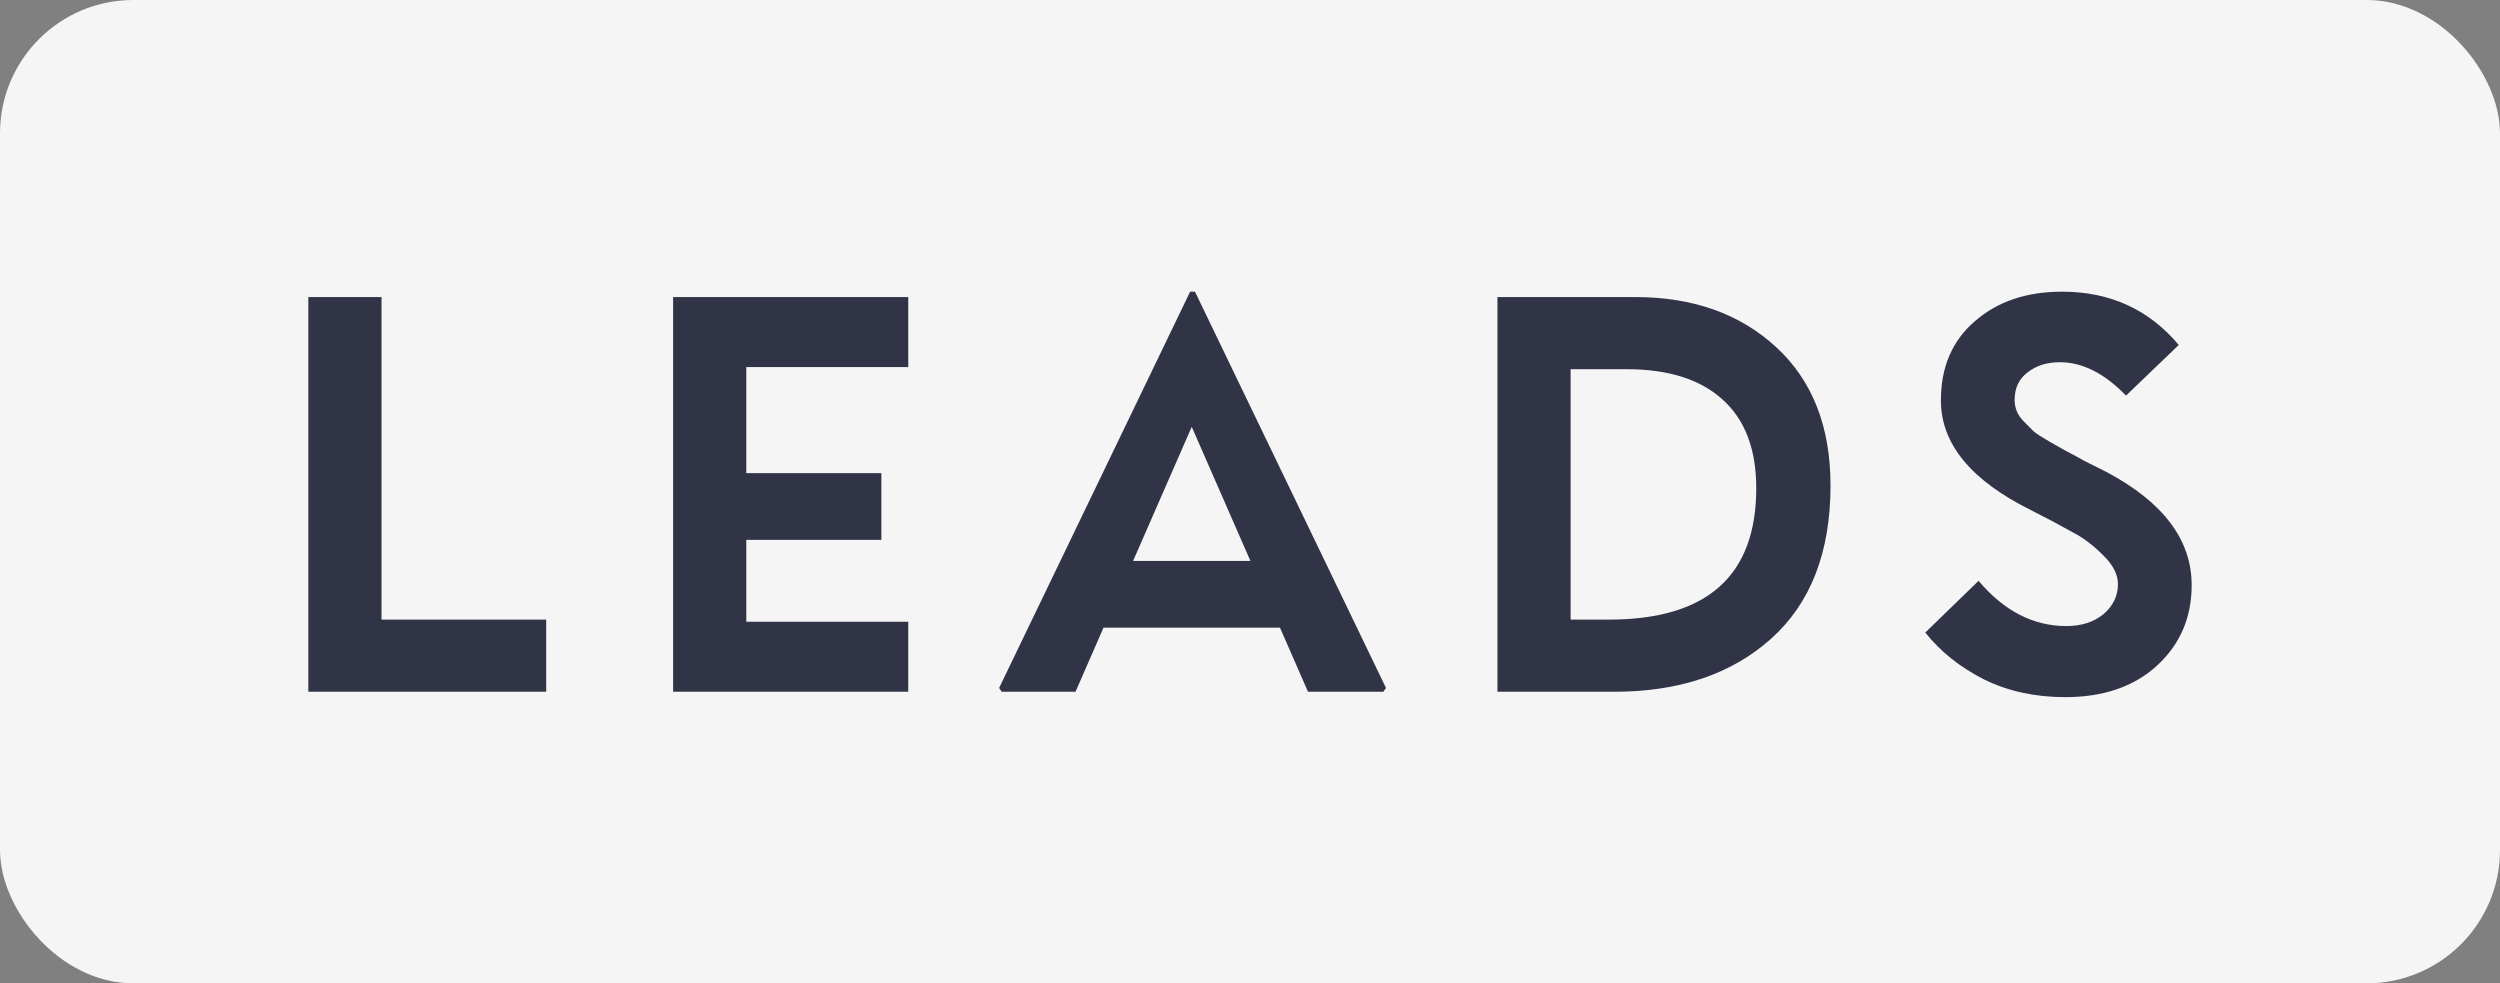 <?xml version="1.0" encoding="UTF-8"?> <svg xmlns="http://www.w3.org/2000/svg" width="300" height="118" viewBox="0 0 300 118" fill="none"><rect x="0" y="0" width="300" height="118" fill="#808080" stroke="none"/><rect width="300" height="118" rx="16" fill="#F5F5F5"></rect><g clip-path="url(#clip0_338_1000)"><path d="M65.542 74.351V83.011H37V35.646H45.782V74.351H65.542ZM108.992 74.611V83.011H80.774V35.646H108.992V44.046H89.556V56.777H105.764V64.788H89.556V74.611H108.992ZM142.817 35H143.397L166.321 82.558L165.999 83.011H156.959L153.599 75.321H132.419L129.061 83.011H120.215L119.893 82.558L142.817 35ZM143.009 51.219L135.971 67.31H150.049L143.009 51.219ZM193.705 83.011H179.693V35.646H196.223C203.153 35.646 208.792 37.65 213.141 41.657C217.489 45.661 219.663 51.198 219.663 58.262C219.663 66.275 217.273 72.415 212.495 76.678C207.76 80.9 201.498 83.011 193.705 83.011ZM195.189 44.304H188.473V74.353H193.059C204.854 74.353 210.751 69.097 210.751 58.586C210.751 53.889 209.395 50.337 206.683 47.923C204.014 45.511 200.183 44.304 195.189 44.304ZM232.908 48.053C232.908 44.046 234.264 40.88 236.976 38.554C239.688 36.185 243.176 35 247.438 35C253.207 35 257.877 37.132 261.45 41.396L255.122 47.471C252.538 44.8 249.892 43.466 247.18 43.466C245.63 43.466 244.338 43.875 243.304 44.693C242.272 45.469 241.754 46.566 241.754 47.989C241.754 48.462 241.841 48.914 242.014 49.346C242.185 49.775 242.487 50.207 242.918 50.639L244.08 51.801C244.468 52.103 245.071 52.489 245.888 52.964C246.705 53.437 247.351 53.805 247.824 54.063C248.342 54.321 249.139 54.751 250.214 55.354L252.798 56.647C259.599 60.265 263 64.788 263 70.216C263 74.094 261.623 77.302 258.868 79.846C256.113 82.387 252.431 83.657 247.824 83.657C244.208 83.657 240.959 82.947 238.074 81.525C235.191 80.061 232.844 78.186 231.036 75.904L237.428 69.7C240.485 73.318 243.993 75.127 247.954 75.127C249.762 75.127 251.248 74.654 252.41 73.706C253.572 72.715 254.154 71.509 254.154 70.088C254.154 68.925 253.551 67.762 252.346 66.599C251.182 65.435 250.02 64.553 248.858 63.95C247.179 63.004 245.478 62.099 243.756 61.236C236.524 57.659 232.908 53.264 232.908 48.053Z" fill="#303446"></path></g><defs><clipPath id="clip0_338_1000"><rect width="226" height="49" fill="white" transform="translate(37 35)"></rect></clipPath></defs></svg> 